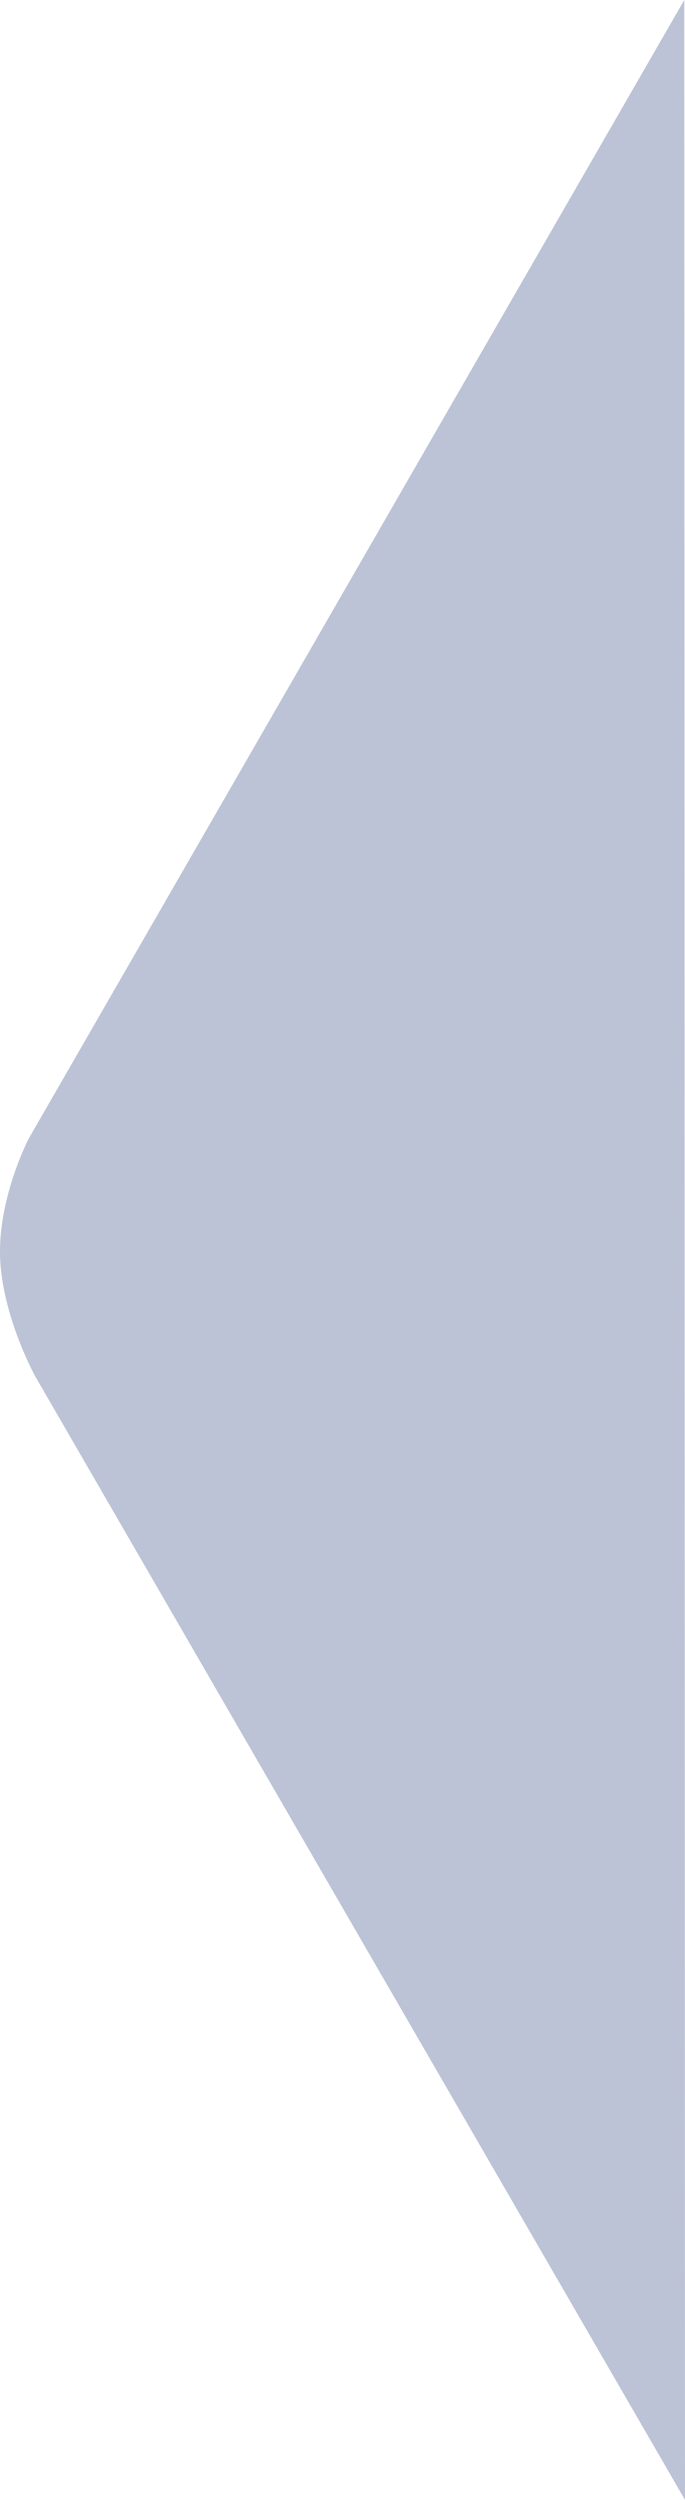 <svg xmlns="http://www.w3.org/2000/svg" width="207.059" height="755"><path d="M207.059 755l-.223-755L8.708 343.81S-.467 361.374.019 379.342s10.633 36.34 10.633 36.34z" fill="#213a7a" opacity=".302"/></svg>